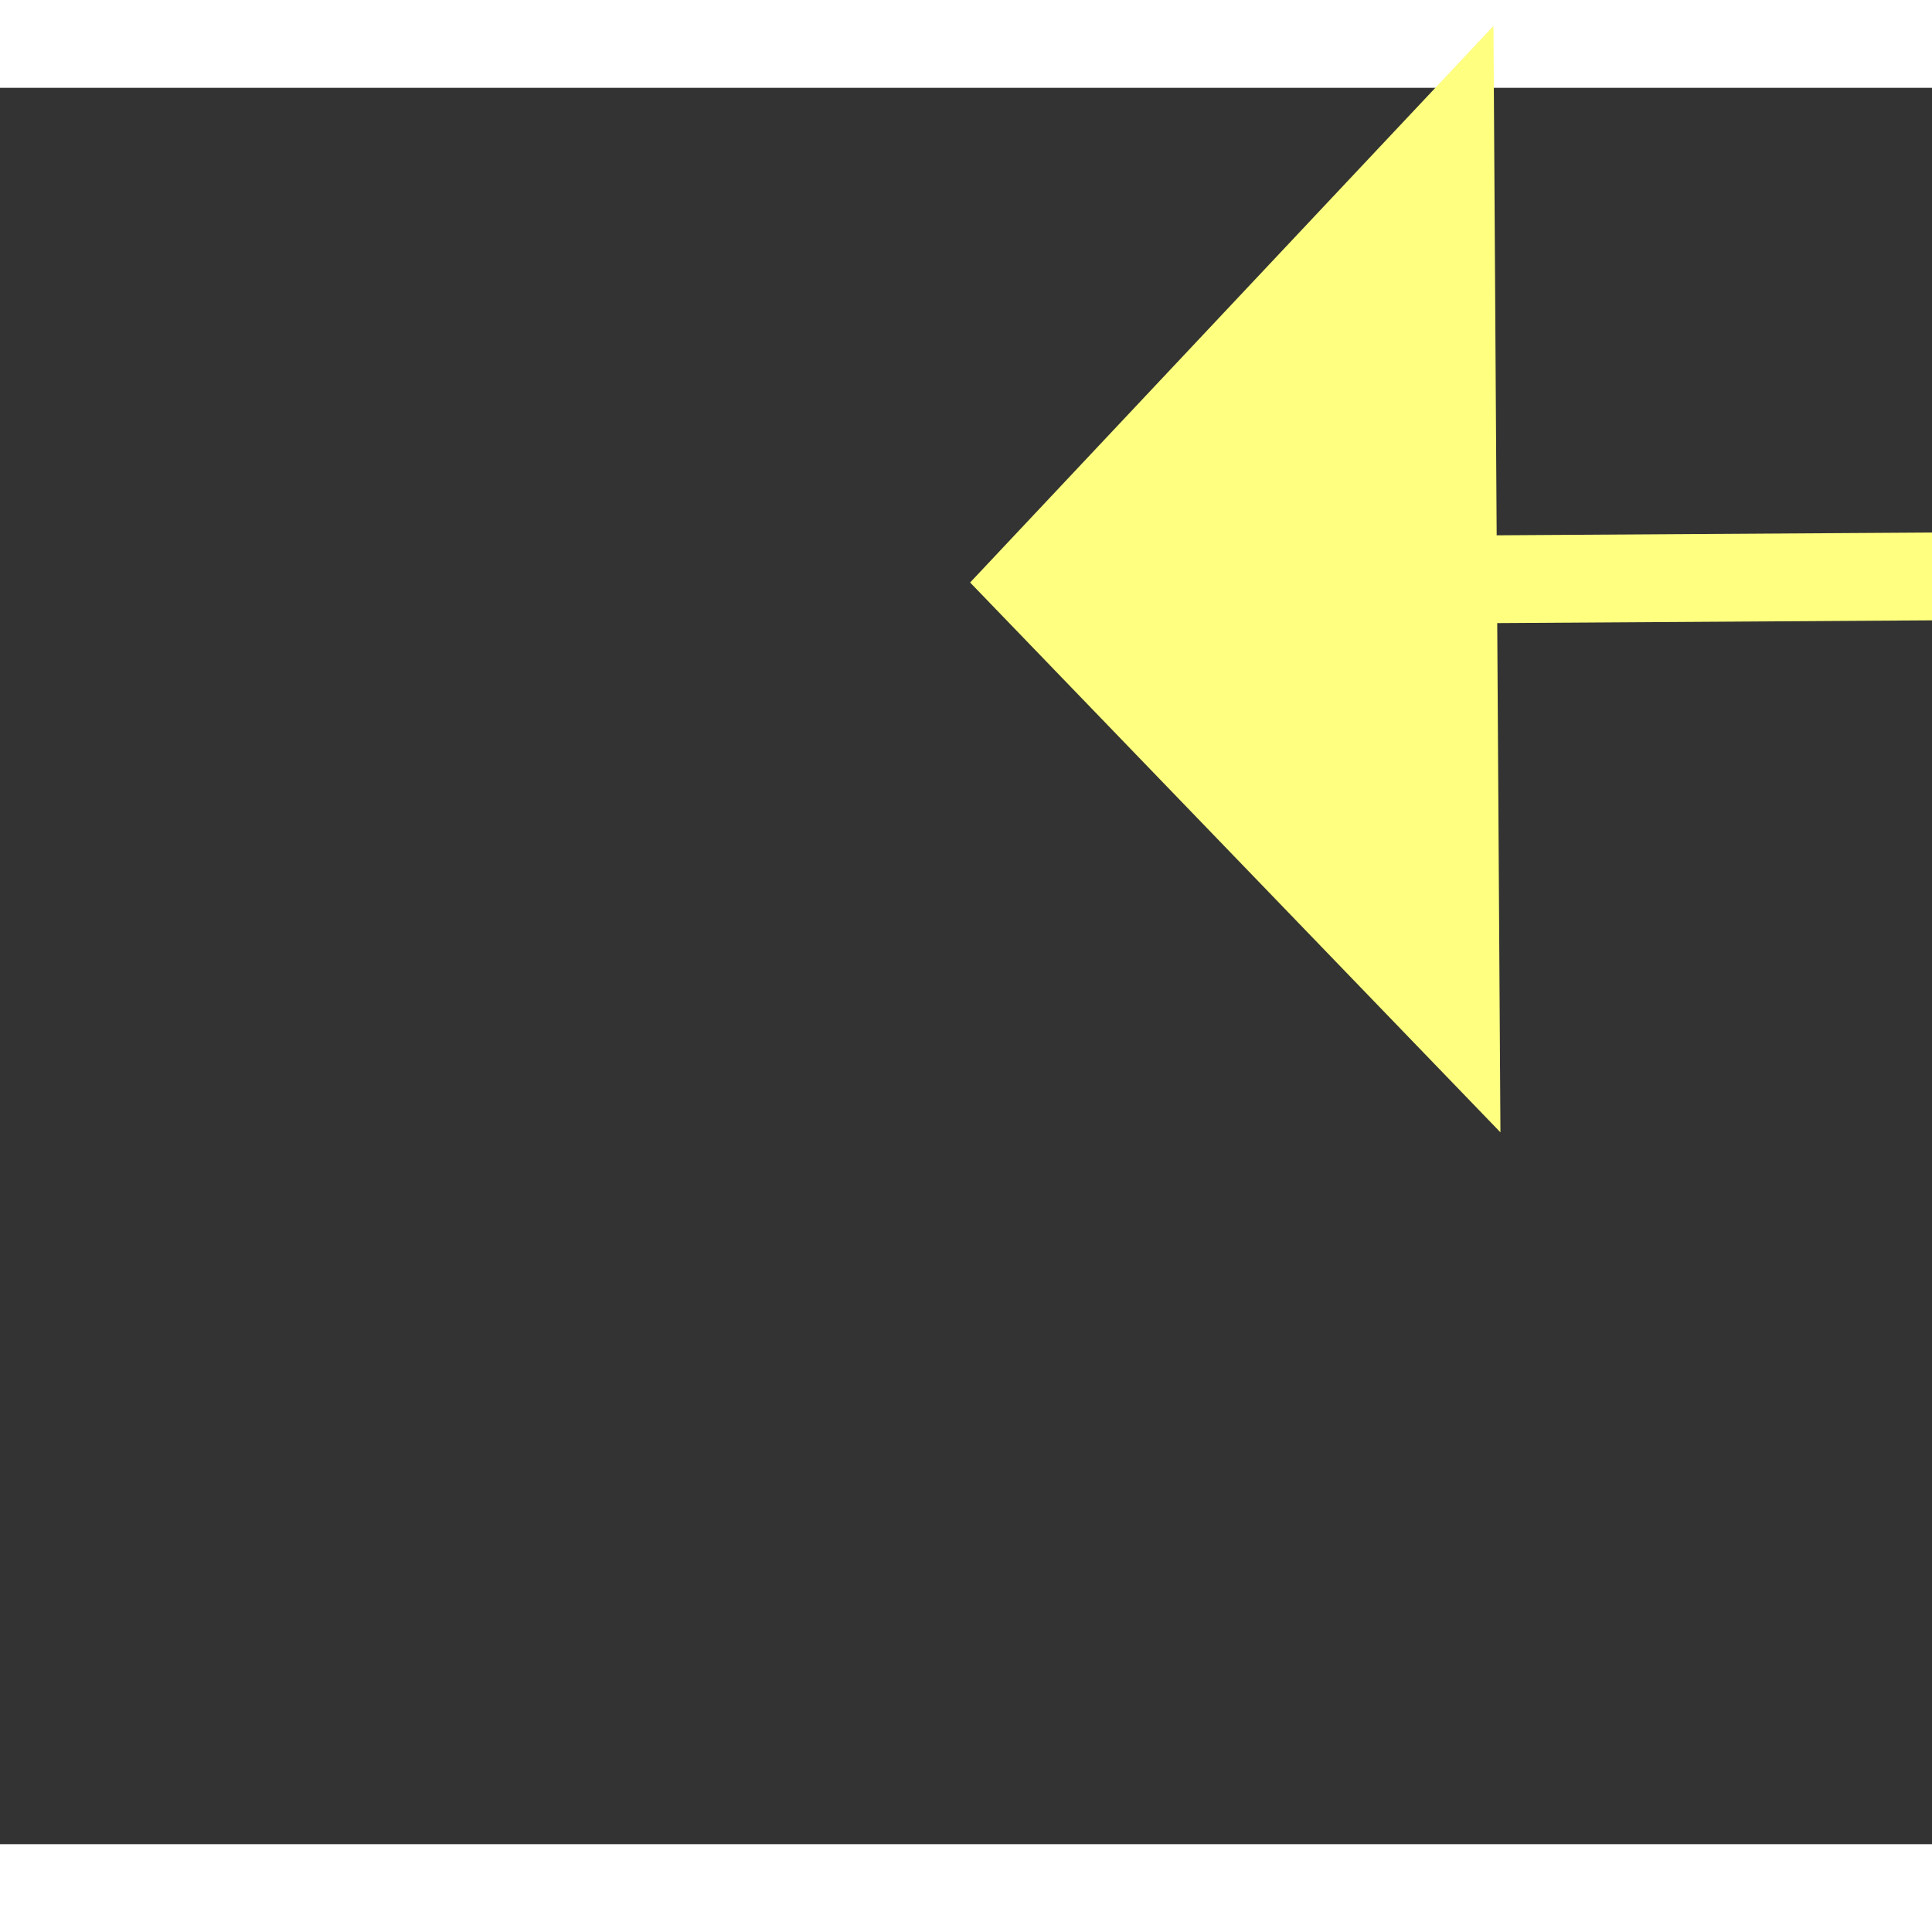 ﻿<?xml version="1.0" encoding="utf-8"?>
<svg version="1.1" xmlns:xlink="http://www.w3.org/1999/xlink" width="22px" height="22px" preserveAspectRatio="xMinYMid meet" viewBox="1062 10995  22 20" xmlns="http://www.w3.org/2000/svg">
  <rect x="1062" y="10995" width="22" height="20" fill="#333333" stroke="none"/>
  <g transform="matrix(-0.966 -0.259 0.259 -0.966 -738.865 21912.727 )">
    <path d="M 957 11015.2  L 951 11021.5  L 957 11027.8  L 957 11015.2  Z " fill-rule="nonzero" fill="#ffff80" stroke="none" transform="matrix(-0.964 0.265 -0.265 -0.964 4913.132 21380.47 )" />
    <path d="M 956 11021.5  L 1079 11021.5  " stroke-width="1" stroke="#ffff80" fill="none" transform="matrix(-0.964 0.265 -0.265 -0.964 4913.132 21380.47 )" />
  </g>
</svg>